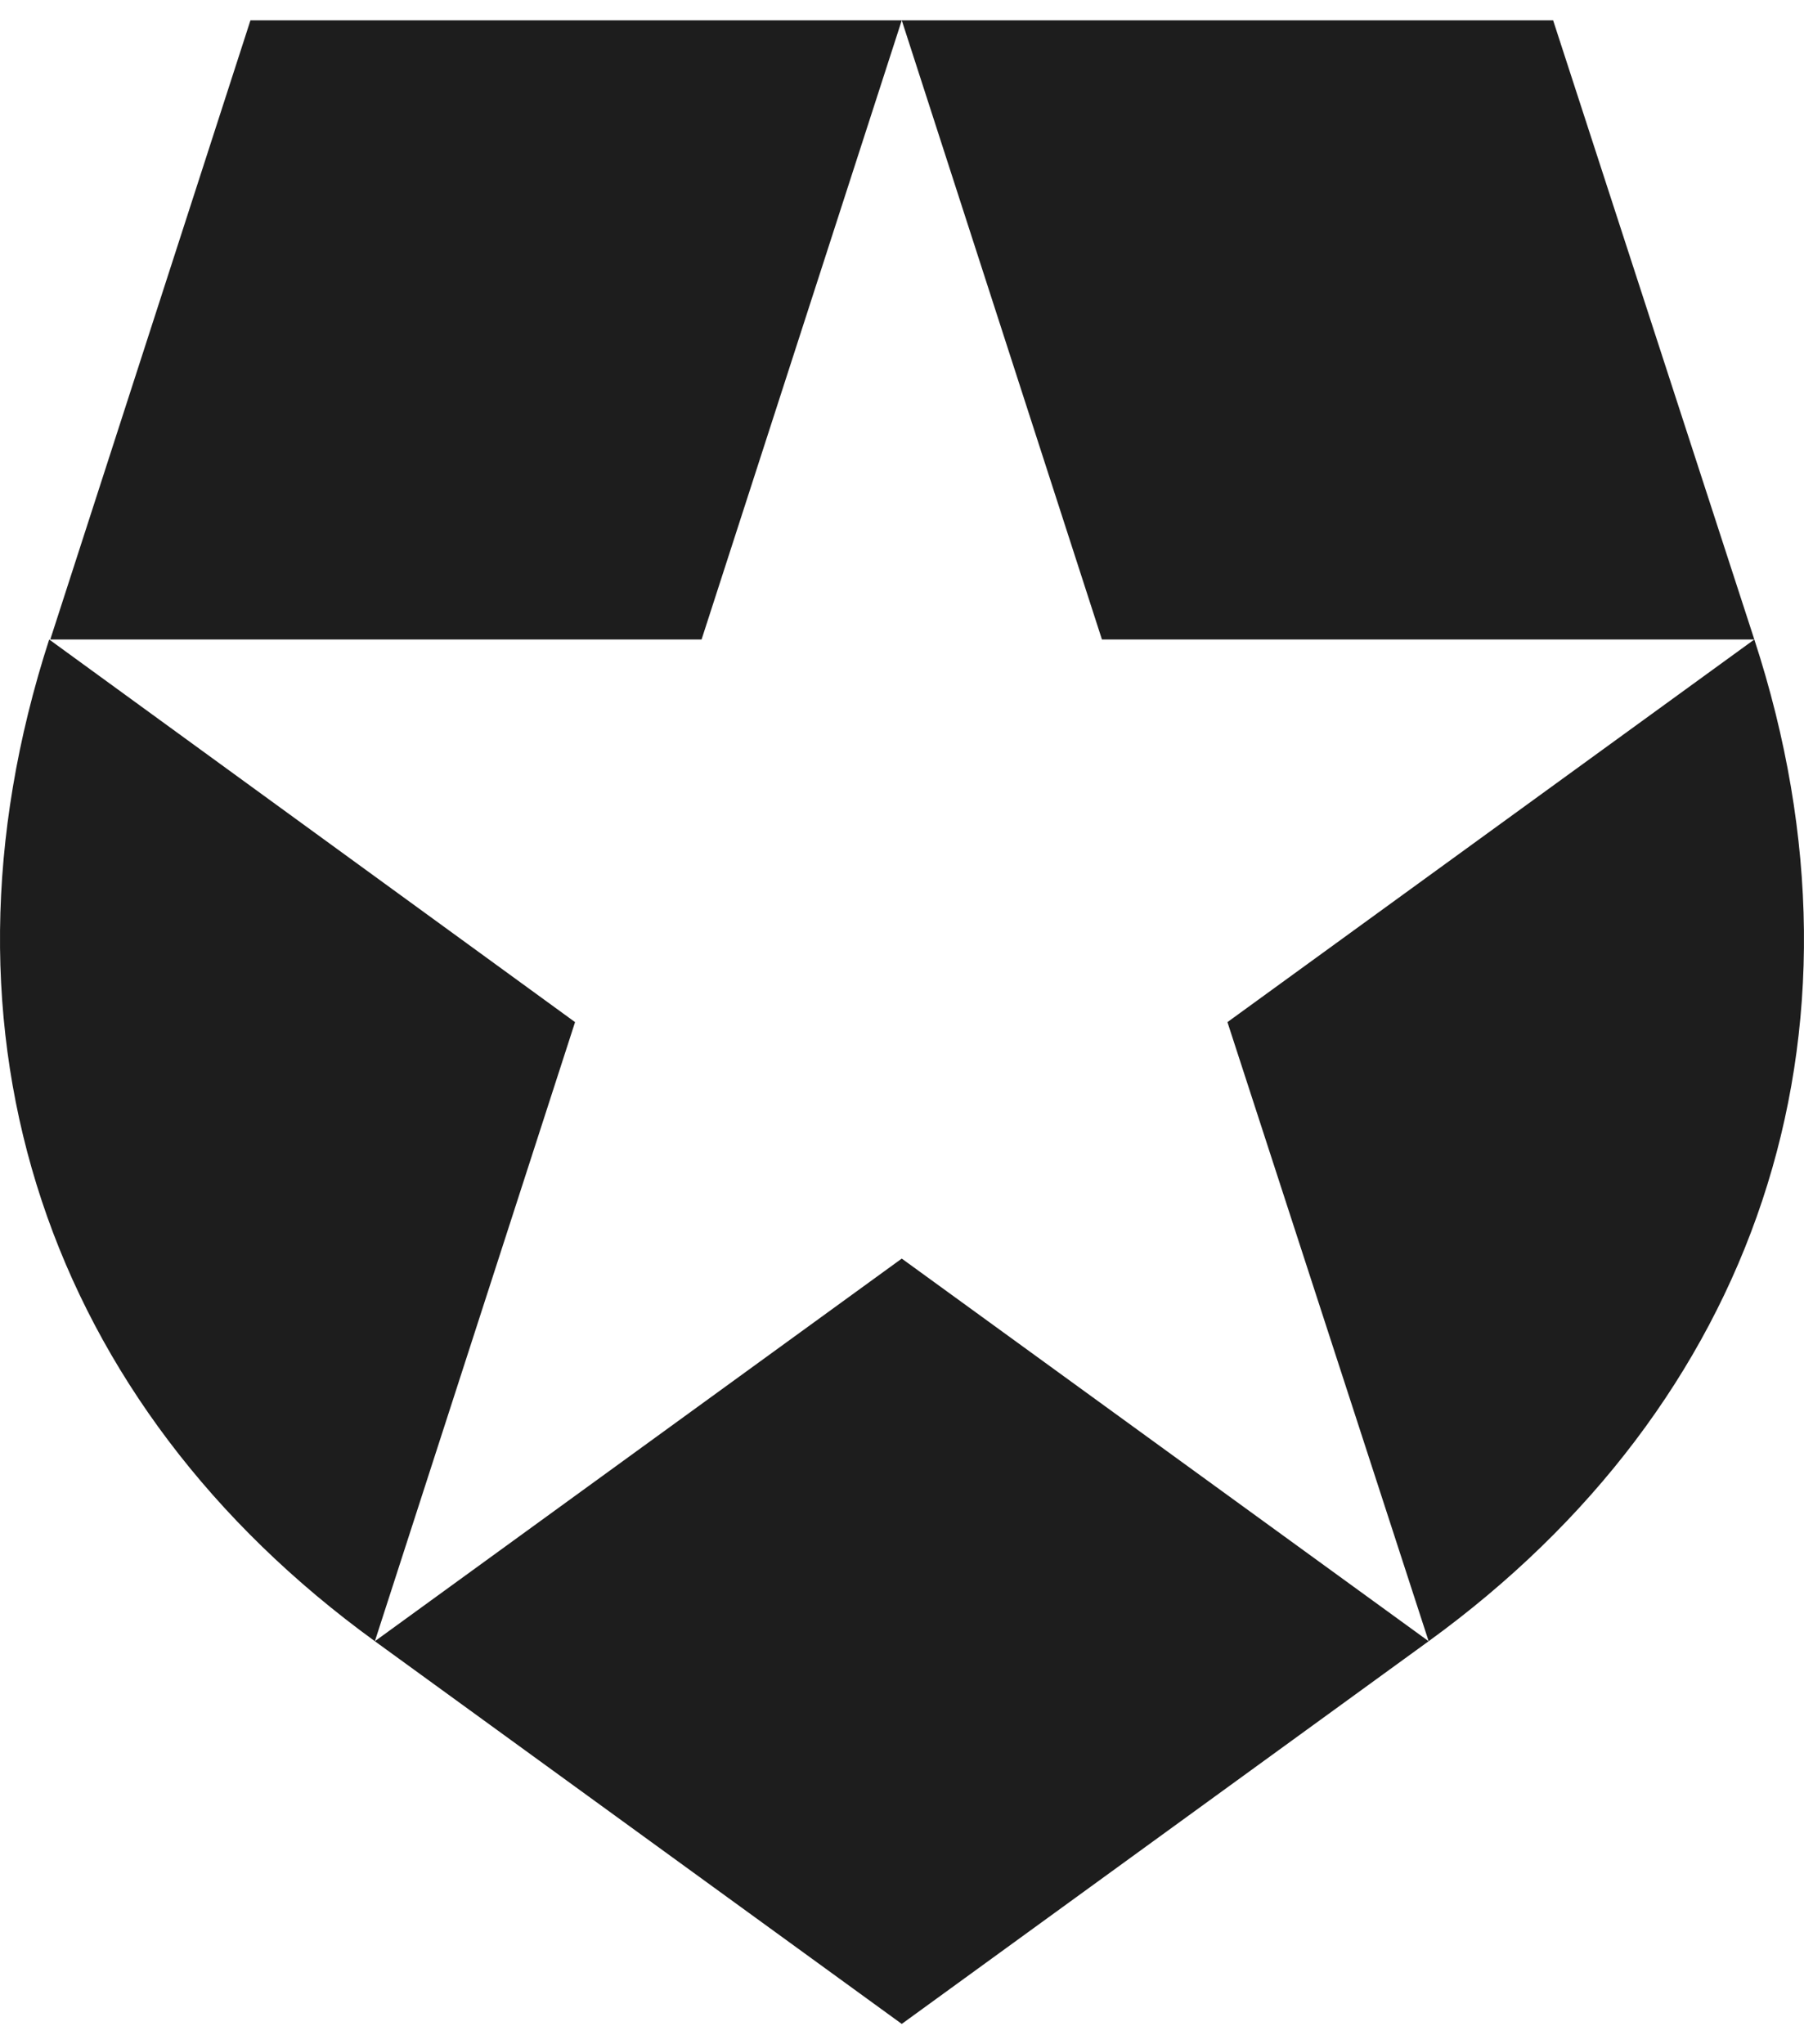 <svg xmlns="http://www.w3.org/2000/svg" fill="none" viewBox="0 0 30 34" height="34" width="30">
<path fill="#1D1D1D" d="M23.758 27.297L20.412 17L29.174 10.636C31.33 17.241 29.174 23.365 23.758 27.297ZM29.174 10.636L25.828 0.338H14.996L18.325 10.636H29.174ZM14.996 0.338H4.165L0.836 10.636H11.667L14.996 0.338ZM0.818 10.636C-1.32 17.241 0.818 23.365 6.234 27.297L9.563 17L0.818 10.636ZM6.234 27.297L14.996 33.662L23.758 27.297L14.996 20.933L6.234 27.297Z" id="path4"></path>
</svg>
